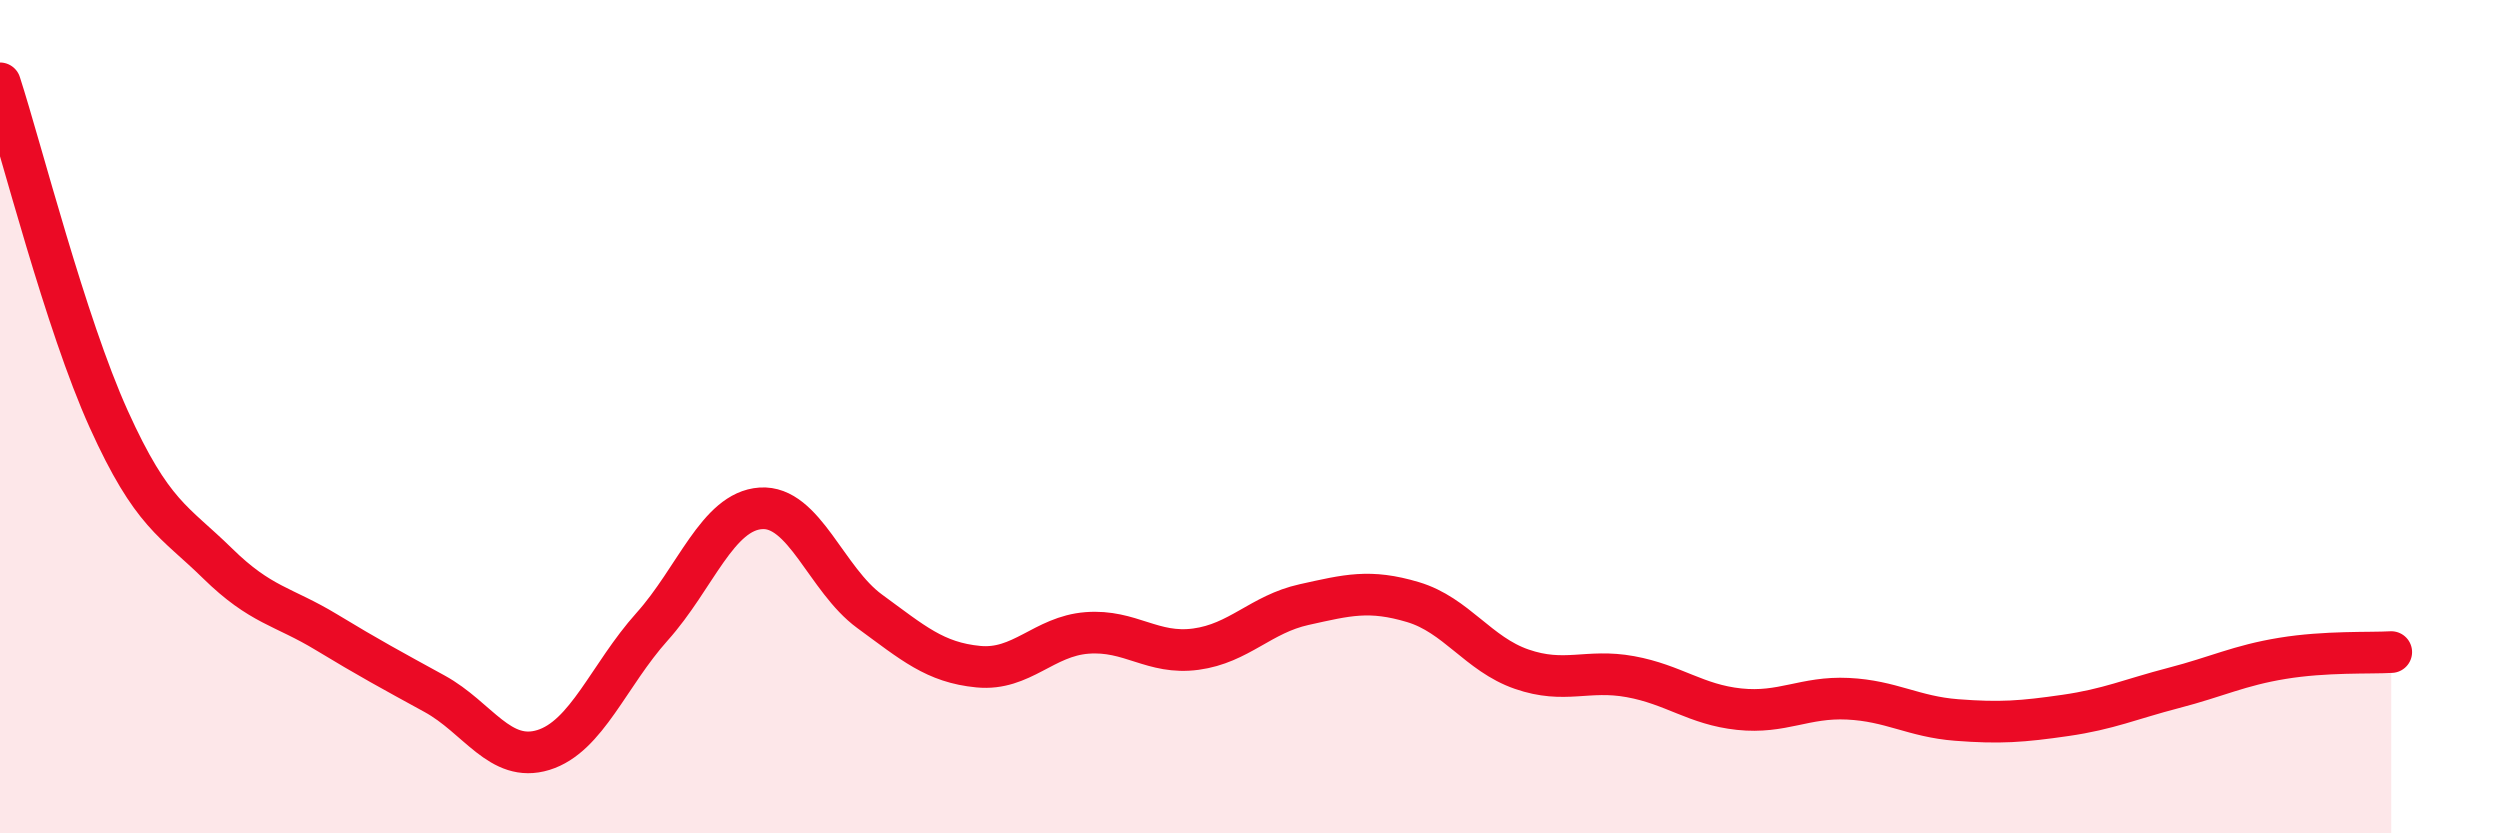 
    <svg width="60" height="20" viewBox="0 0 60 20" xmlns="http://www.w3.org/2000/svg">
      <path
        d="M 0,2 C 0.52,3.61 1.57,7.76 2.61,10.06 C 3.65,12.36 4.18,12.5 5.22,13.52 C 6.26,14.54 6.79,14.54 7.83,15.17 C 8.87,15.8 9.39,16.08 10.43,16.65 C 11.47,17.22 12,18.32 13.04,18 C 14.08,17.68 14.61,16.2 15.65,15.04 C 16.69,13.88 17.22,12.27 18.26,12.2 C 19.3,12.13 19.83,13.91 20.87,14.67 C 21.91,15.43 22.44,15.9 23.48,16 C 24.52,16.1 25.05,15.27 26.09,15.19 C 27.13,15.11 27.66,15.72 28.7,15.58 C 29.74,15.44 30.26,14.74 31.3,14.51 C 32.34,14.28 32.87,14.14 33.91,14.45 C 34.95,14.76 35.48,15.7 36.52,16.06 C 37.56,16.42 38.09,16.05 39.13,16.24 C 40.17,16.43 40.7,16.91 41.74,17.02 C 42.78,17.13 43.31,16.72 44.35,16.77 C 45.39,16.82 45.92,17.2 46.96,17.28 C 48,17.36 48.53,17.32 49.57,17.17 C 50.61,17.02 51.13,16.78 52.17,16.51 C 53.21,16.24 53.74,15.97 54.78,15.8 C 55.82,15.63 56.87,15.68 57.39,15.65L57.39 20L0 20Z"
        fill="#EB0A25"
        opacity="0.1"
        stroke-linecap="round"
        stroke-linejoin="round"
      />
      <path
        d="M 0,2 C 0.52,3.61 1.57,7.76 2.61,10.06 C 3.65,12.36 4.18,12.5 5.22,13.52 C 6.26,14.54 6.79,14.54 7.83,15.17 C 8.87,15.8 9.39,16.08 10.43,16.65 C 11.47,17.22 12,18.32 13.04,18 C 14.08,17.68 14.61,16.2 15.65,15.04 C 16.69,13.88 17.22,12.27 18.26,12.2 C 19.3,12.13 19.83,13.91 20.87,14.67 C 21.91,15.43 22.44,15.9 23.48,16 C 24.52,16.1 25.05,15.27 26.09,15.19 C 27.13,15.11 27.66,15.72 28.7,15.58 C 29.74,15.44 30.26,14.74 31.3,14.51 C 32.34,14.28 32.87,14.14 33.91,14.45 C 34.95,14.76 35.48,15.7 36.52,16.06 C 37.56,16.42 38.09,16.05 39.13,16.24 C 40.17,16.43 40.7,16.91 41.74,17.02 C 42.78,17.13 43.31,16.72 44.35,16.77 C 45.39,16.82 45.92,17.2 46.96,17.28 C 48,17.36 48.53,17.32 49.57,17.17 C 50.61,17.02 51.13,16.78 52.17,16.51 C 53.21,16.24 53.74,15.97 54.78,15.8 C 55.82,15.63 56.87,15.68 57.39,15.65"
        stroke="#EB0A25"
        stroke-width="1"
        fill="none"
        stroke-linecap="round"
        stroke-linejoin="round"
      />
    </svg>
  